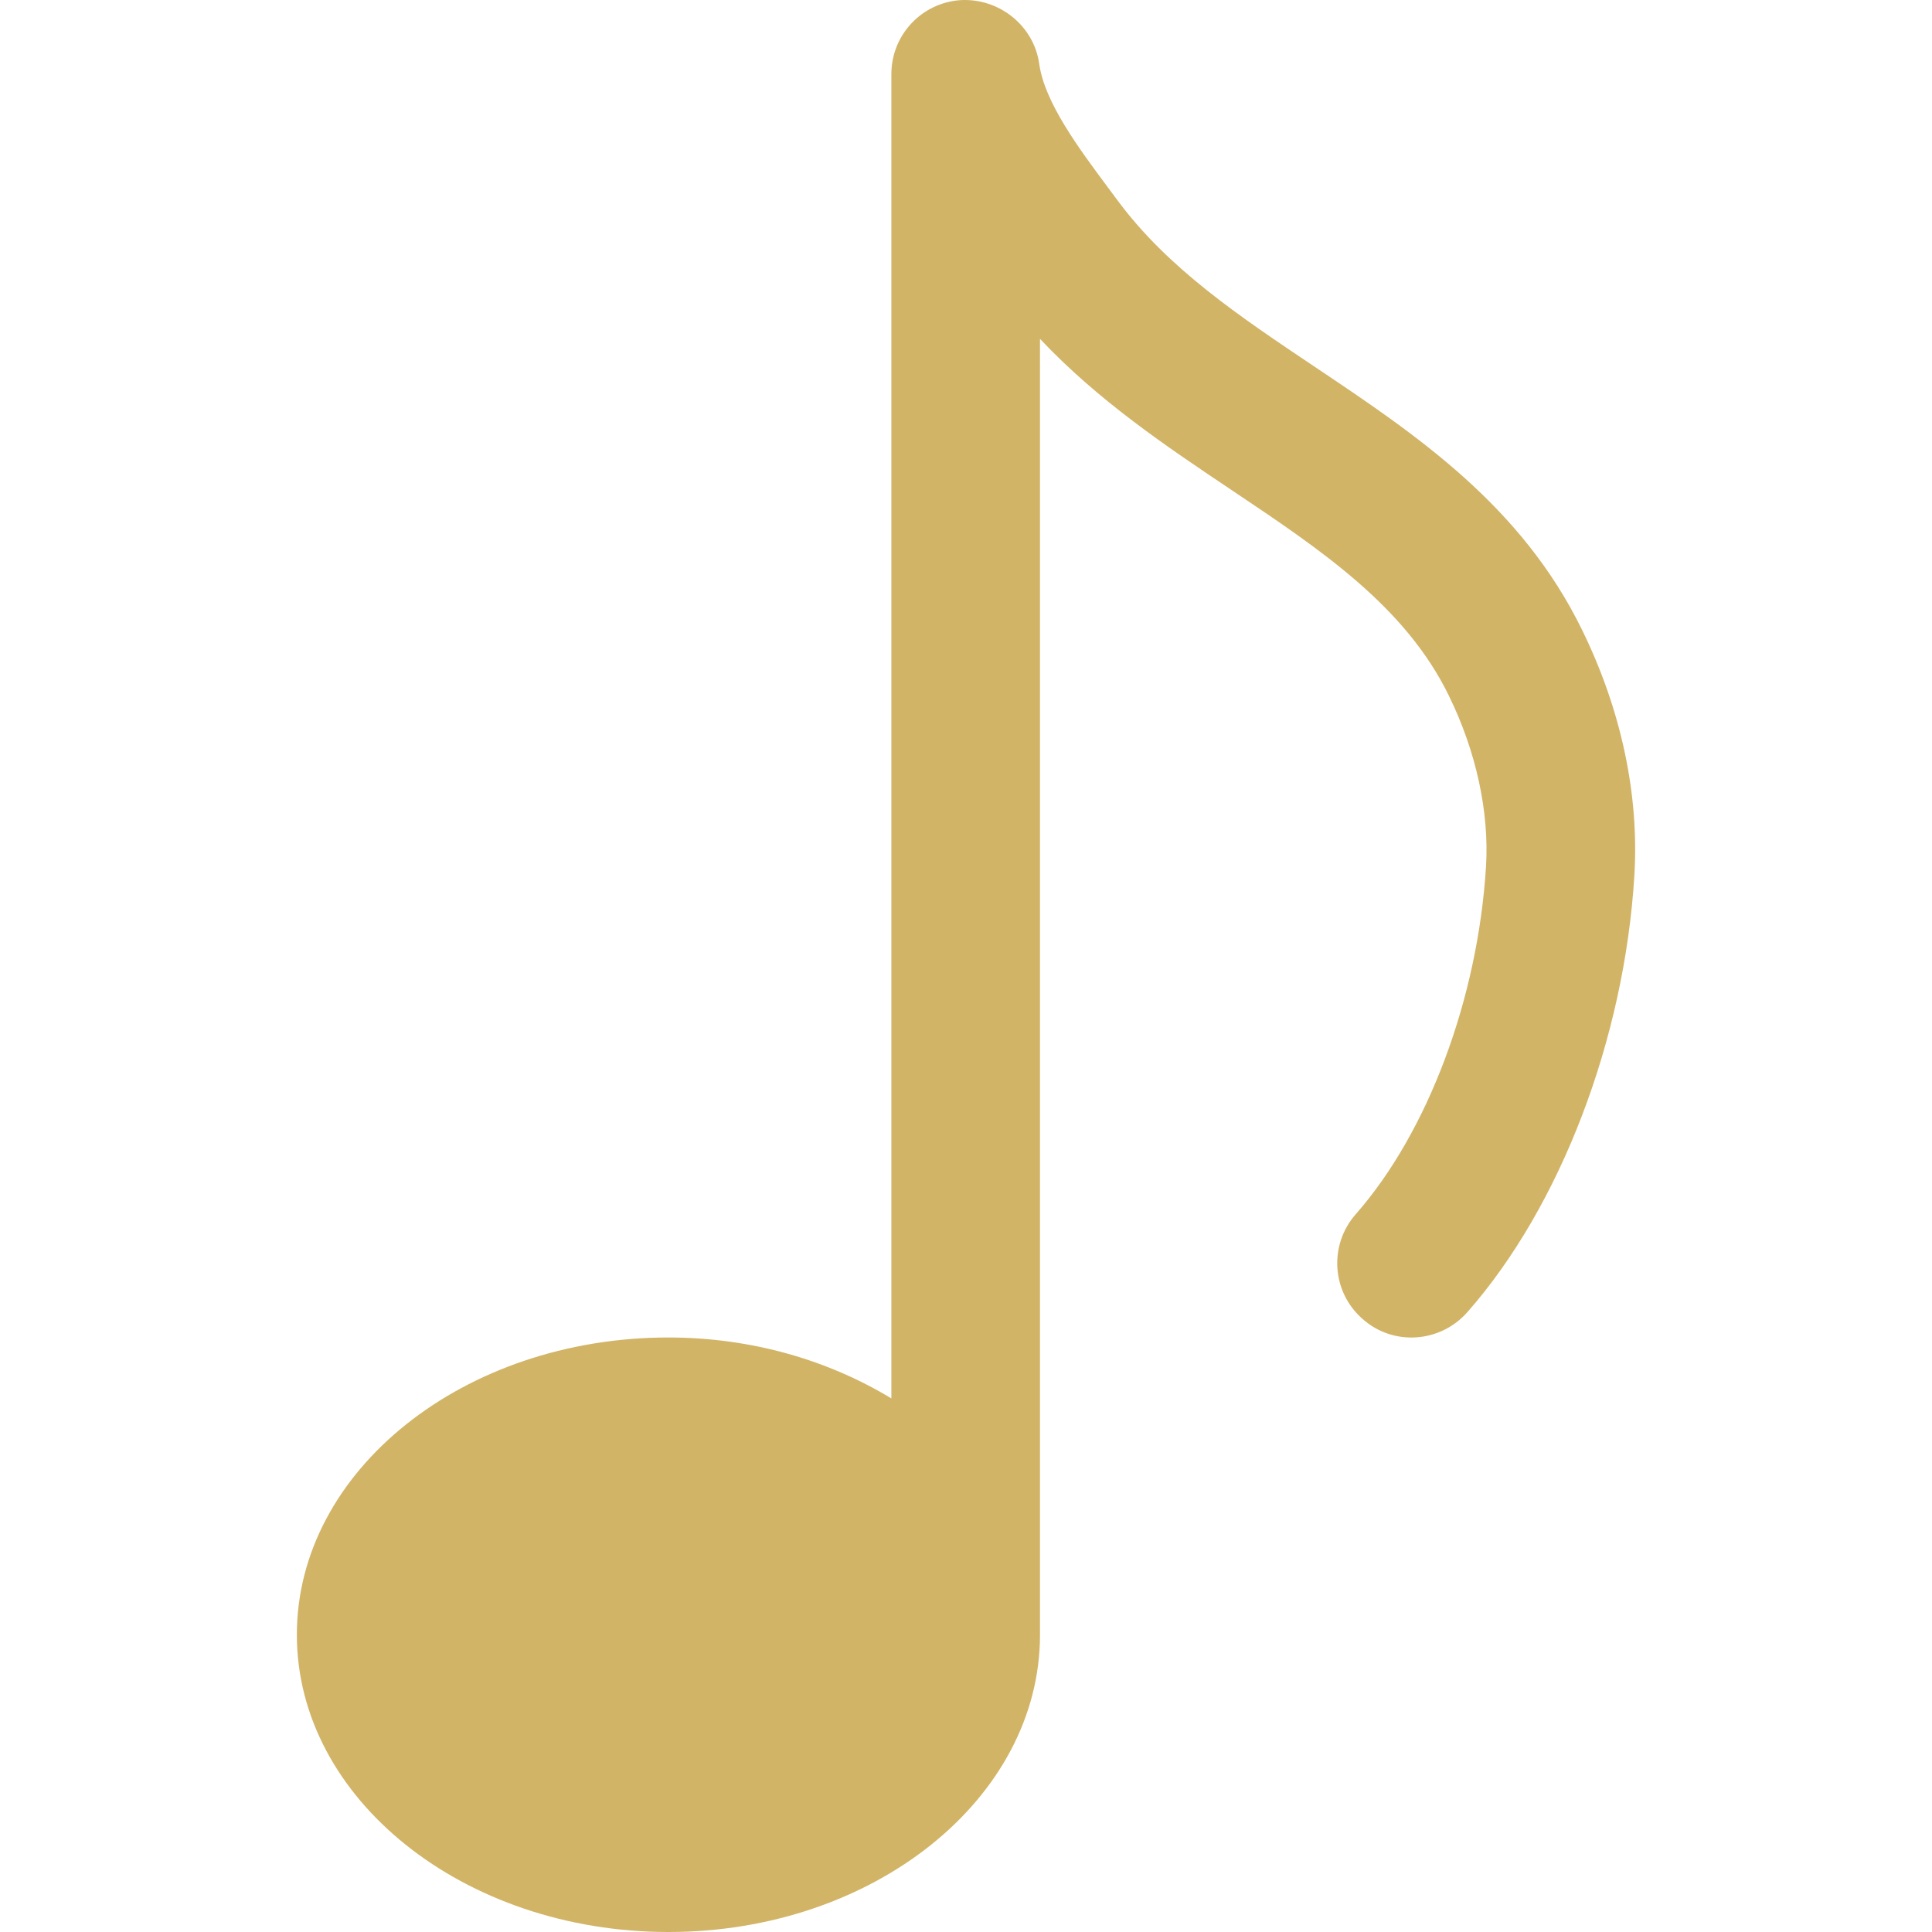 <svg xmlns="http://www.w3.org/2000/svg" xmlns:xlink="http://www.w3.org/1999/xlink" xmlns:svgjs="http://svgjs.com/svgjs" width="512" height="512" x="0" y="0" viewBox="0 0 415.963 415.963" style="enable-background:new 0 0 512 512" xml:space="preserve" class=""><g><path xmlns="http://www.w3.org/2000/svg" d="m340.681 135.739c-13.152-26.976-35.744-42.112-57.568-56.736-16.288-10.912-31.68-21.216-42.56-35.936l-1.952-2.624c-6.432-8.64-13.696-18.432-14.848-26.656-1.152-8.32-8.704-14.24-16.96-13.76-8.384.576-14.88 7.52-14.88 15.936v285.12c-13.408-8.128-29.92-13.12-48-13.12-44.096 0-80 28.704-80 64s35.904 64 80 64 80-28.704 80-64v-279.008c12.544 13.312 27.136 23.104 41.376 32.64 19.168 12.832 37.28 24.96 46.656 44.192 5.888 12 8.704 25.088 8 36.736-1.76 28.512-12.512 57.184-28.032 74.88-5.856 6.624-5.216 16.736 1.44 22.56 6.592 5.888 16.704 5.184 22.56-1.44 20.032-22.752 33.824-58.784 35.968-94.016 1.055-17.376-2.816-35.616-11.2-52.768z" fill="#d2b467" data-original="#000000" class=""></path><g xmlns="http://www.w3.org/2000/svg"></g><g xmlns="http://www.w3.org/2000/svg"></g><g xmlns="http://www.w3.org/2000/svg"></g><g xmlns="http://www.w3.org/2000/svg"></g><g xmlns="http://www.w3.org/2000/svg"></g><g xmlns="http://www.w3.org/2000/svg"></g><g xmlns="http://www.w3.org/2000/svg"></g><g xmlns="http://www.w3.org/2000/svg"></g><g xmlns="http://www.w3.org/2000/svg"></g><g xmlns="http://www.w3.org/2000/svg"></g><g xmlns="http://www.w3.org/2000/svg"></g><g xmlns="http://www.w3.org/2000/svg"></g><g xmlns="http://www.w3.org/2000/svg"></g><g xmlns="http://www.w3.org/2000/svg"></g><g xmlns="http://www.w3.org/2000/svg"></g></g></svg>
